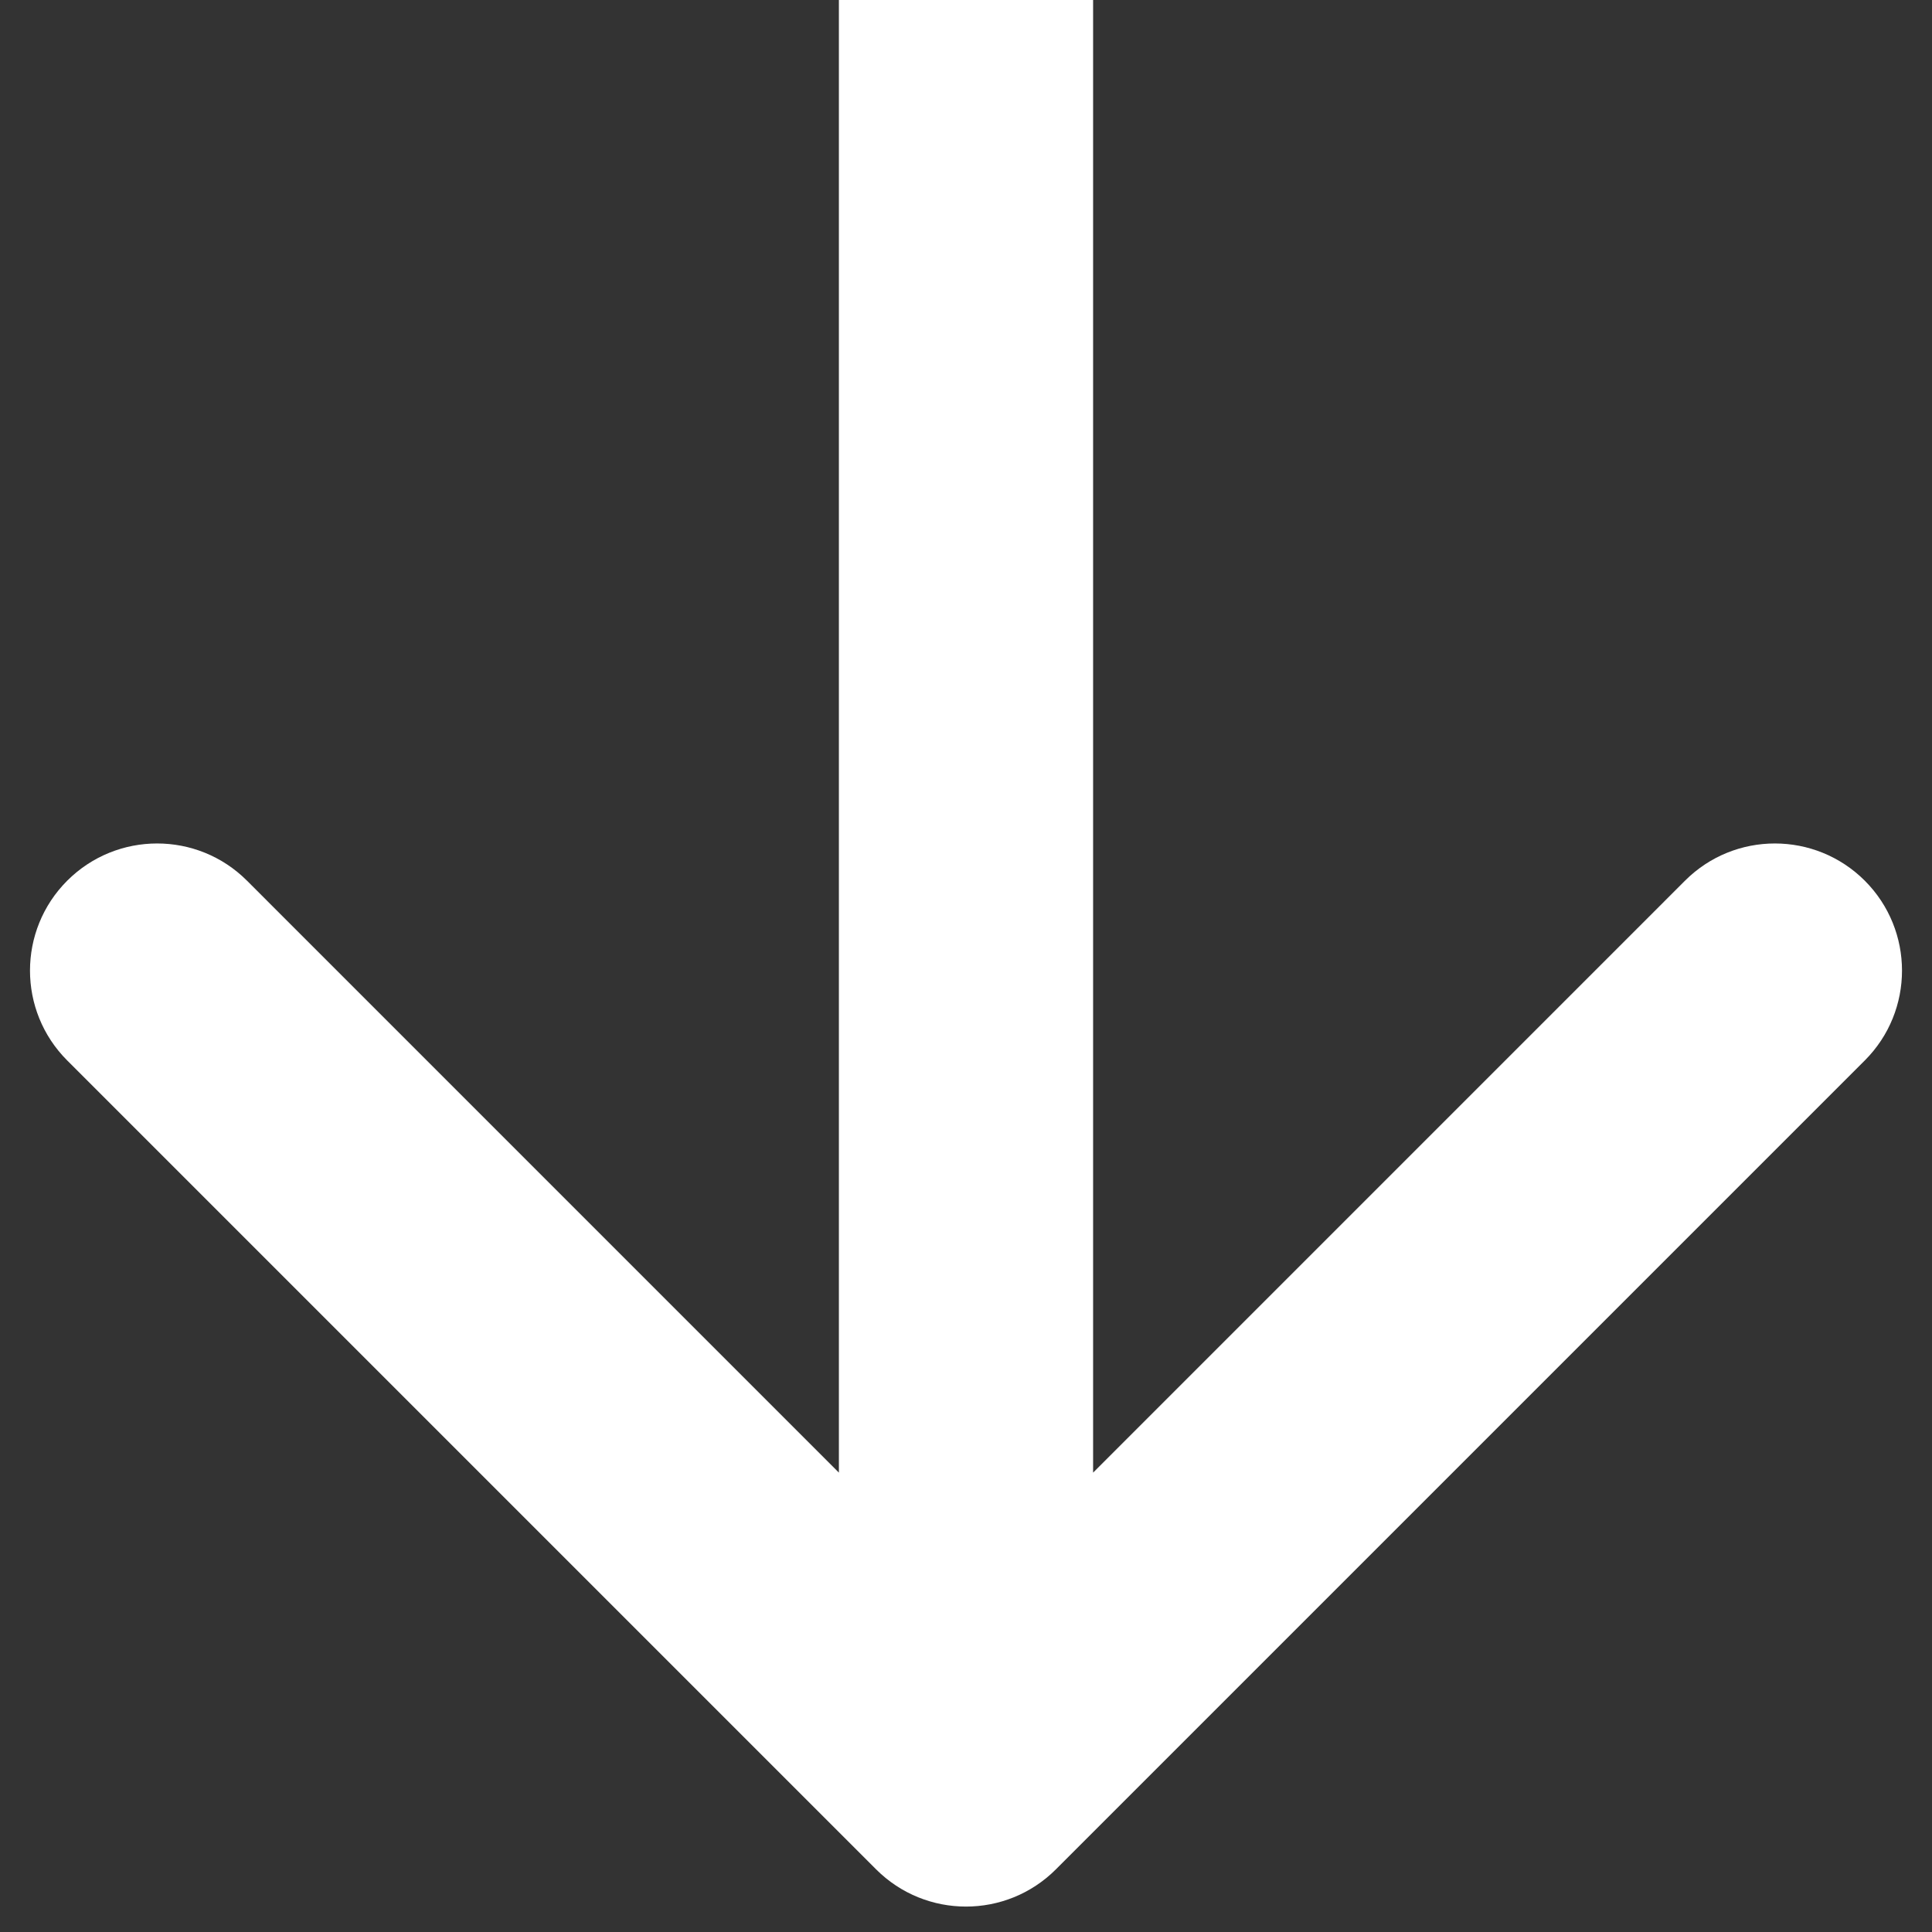 <?xml version="1.0" encoding="UTF-8"?> <svg xmlns="http://www.w3.org/2000/svg" width="38" height="38" viewBox="0 0 38 38" fill="none"><rect x="0" y="0" width="38" height="38" fill="#333333" stroke="none"/> <path d="M17.232 36.768C18.209 37.744 19.791 37.744 20.768 36.768L36.678 20.858C37.654 19.882 37.654 18.299 36.678 17.322C35.701 16.346 34.118 16.346 33.142 17.322L19 31.465L4.858 17.322C3.882 16.346 2.299 16.346 1.322 17.322C0.346 18.299 0.346 19.882 1.322 20.858L17.232 36.768ZM16.5 1.09278e-07L16.5 35L21.5 35L21.5 -1.09278e-07L16.5 1.09278e-07Z" fill="white"></path> </svg> 